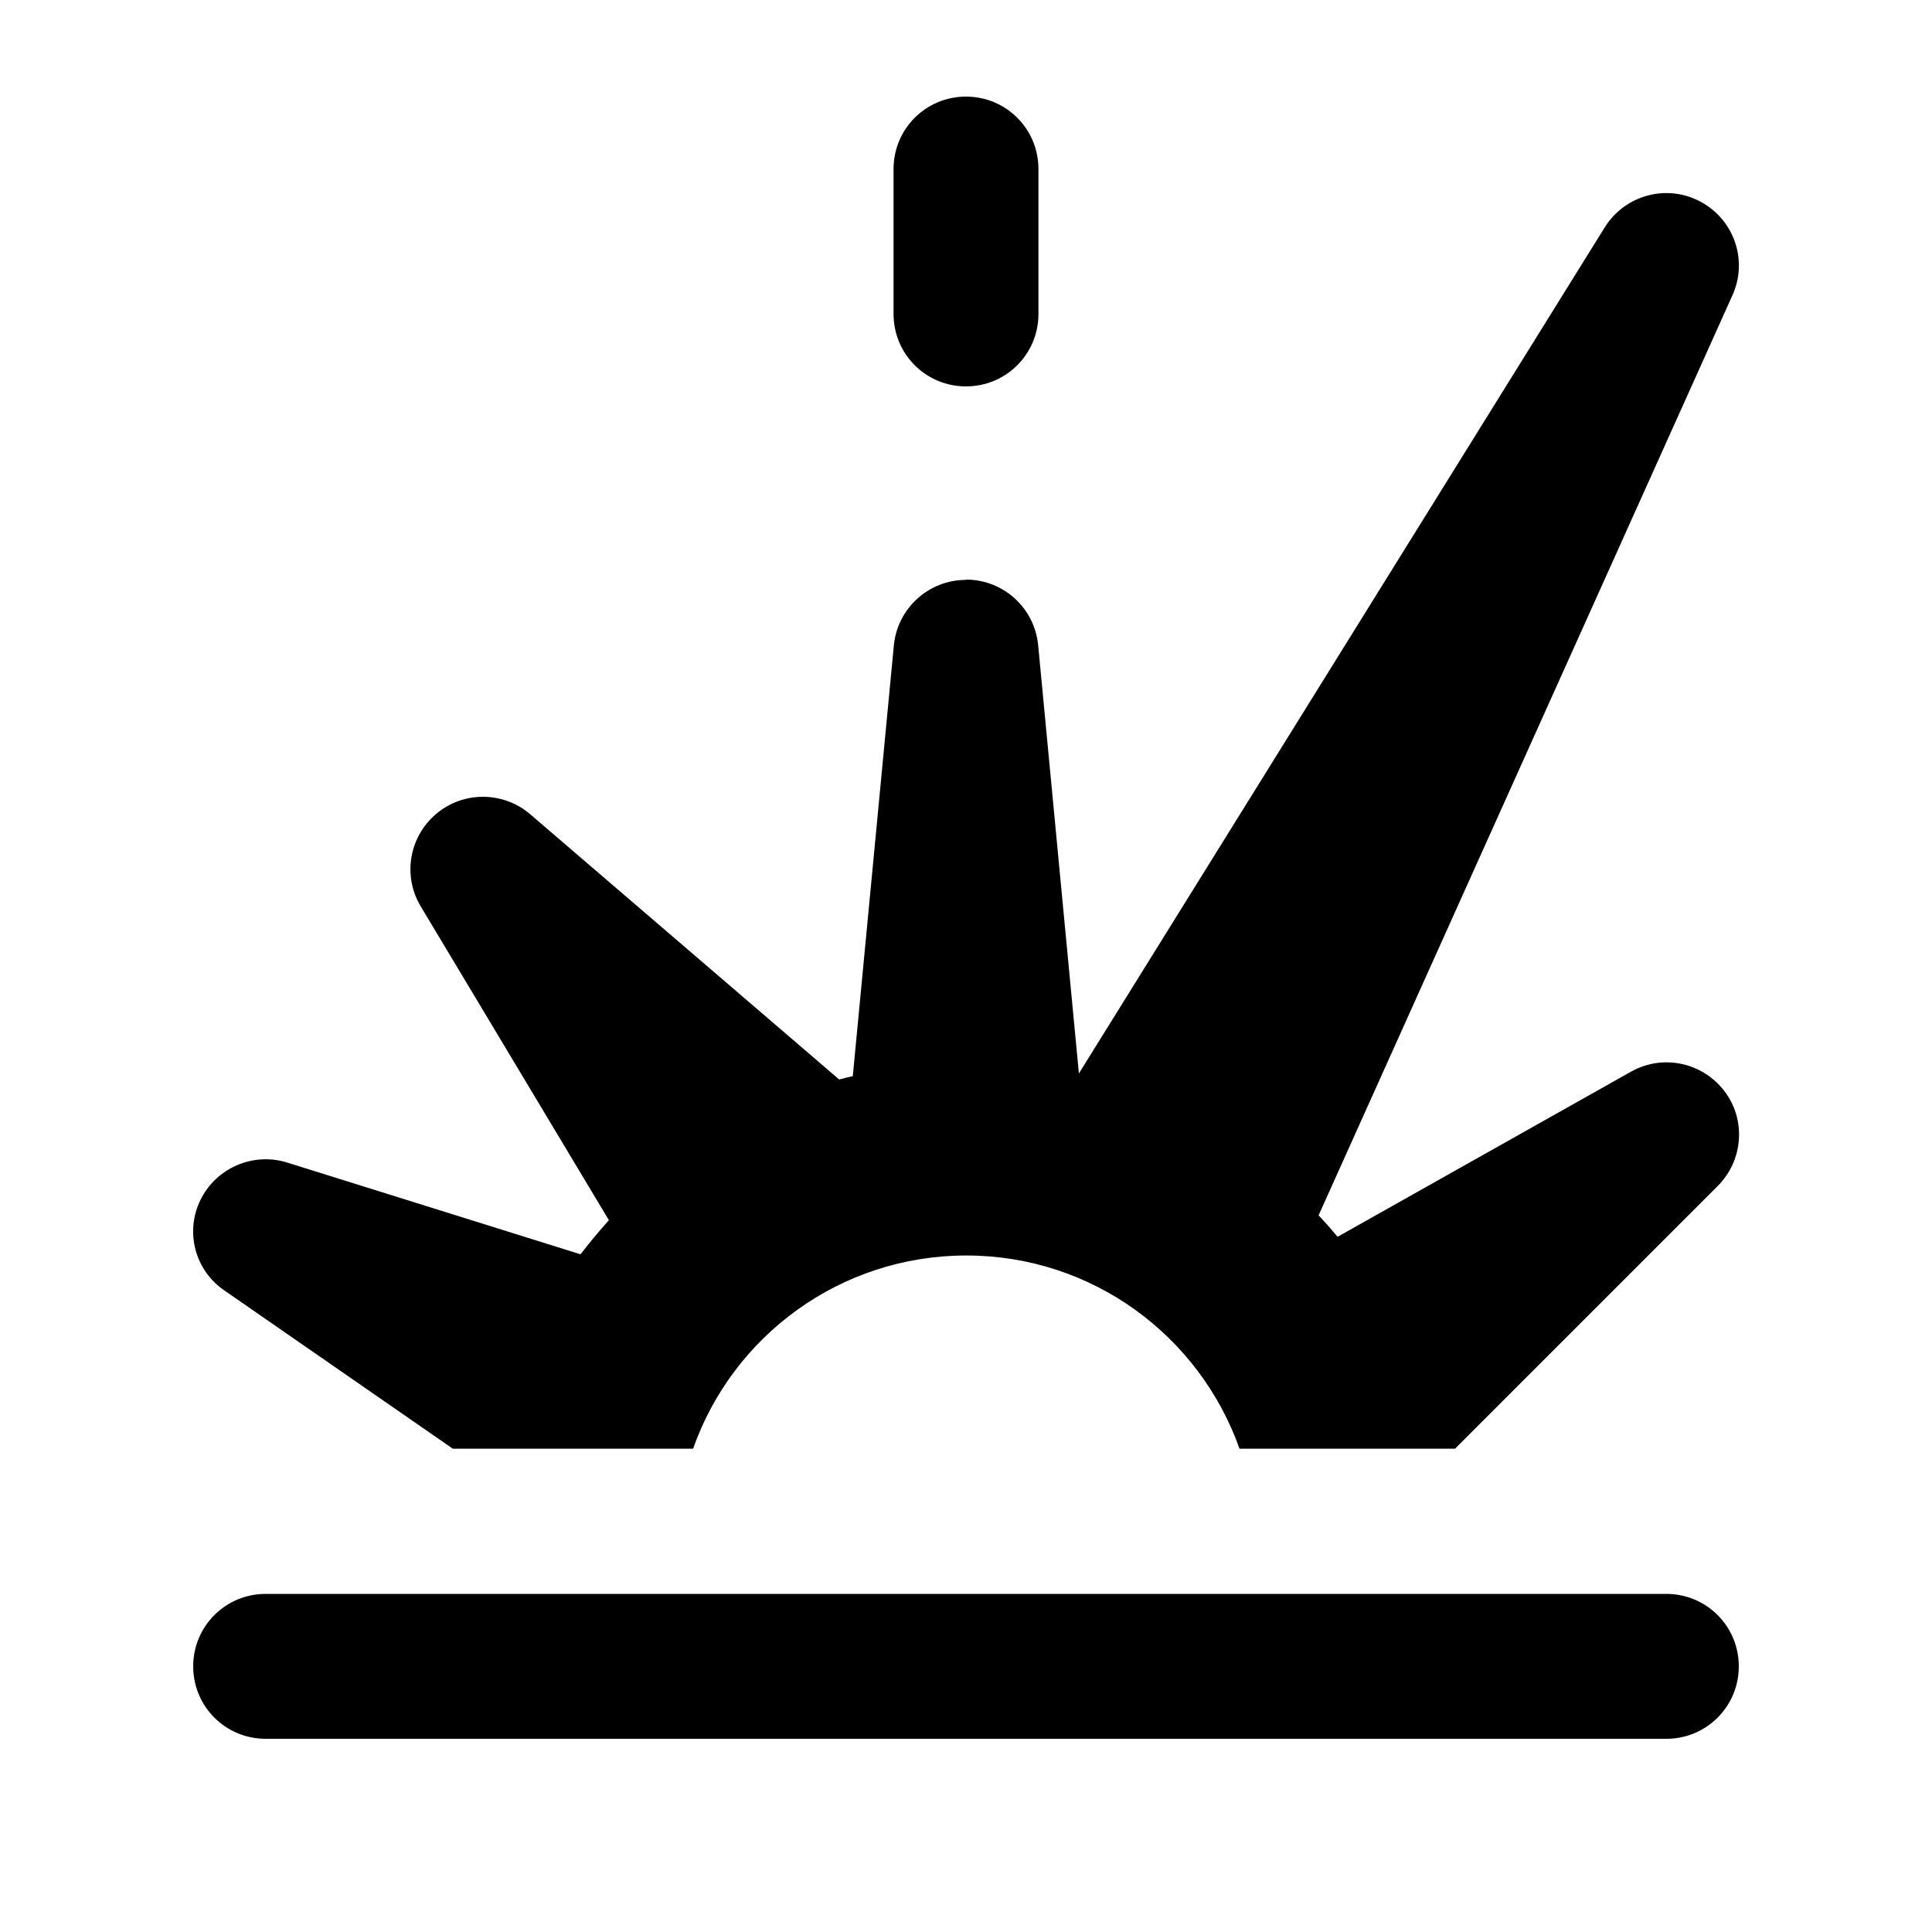 <svg xmlns="http://www.w3.org/2000/svg" viewBox="0 0 640 640"><!--! Font Awesome Free 7.1.0 by @fontawesome - https://fontawesome.com License - https://fontawesome.com/license/free (Icons: CC BY 4.0, Fonts: SIL OFL 1.1, Code: MIT License) Copyright 2025 Fonticons, Inc. --><path fill="currentColor" d="M320 32C333.3 32 344 42.7 344 56L344 104C344 117.3 333.3 128 320 128C306.7 128 296 117.3 296 104L296 56C296 42.7 306.7 32 320 32zM320 192C332.4 192 342.7 201.4 343.9 213.7L357.4 355.6L531.6 75.3C538.3 64.6 552.1 60.8 563.3 66.8C574.5 72.8 579.1 86.3 573.9 97.8L436.8 402.6C439 404.9 441.1 407.3 443.1 409.7L540.3 355C550.8 349.1 563.9 351.9 571.2 361.4C578.5 370.9 577.5 384.4 569 392.9L482 479.9L410.6 479.9C397.4 442.6 361.9 415.9 320.1 415.9C278.3 415.9 242.7 442.6 229.6 479.9L150 479.9L74.5 427.6C64.6 421 61.2 408.1 66.4 397.5C71.6 386.9 83.8 381.6 95.1 385.1L192.3 415.5C195.3 411.6 198.4 407.9 201.7 404.2L139.4 300.3C133.3 290.2 135.5 277.2 144.5 269.6C153.5 262 166.7 262.1 175.6 269.7L278 357.6C279.5 357.2 281 356.8 282.5 356.5L296.1 213.8C297.3 201.5 307.6 192.1 320 192.1zM96 528L552 528C565.3 528 576 538.7 576 552C576 565.3 565.3 576 552 576L88 576C74.7 576 64 565.3 64 552C64 538.7 74.7 528 88 528L96 528z"/></svg>